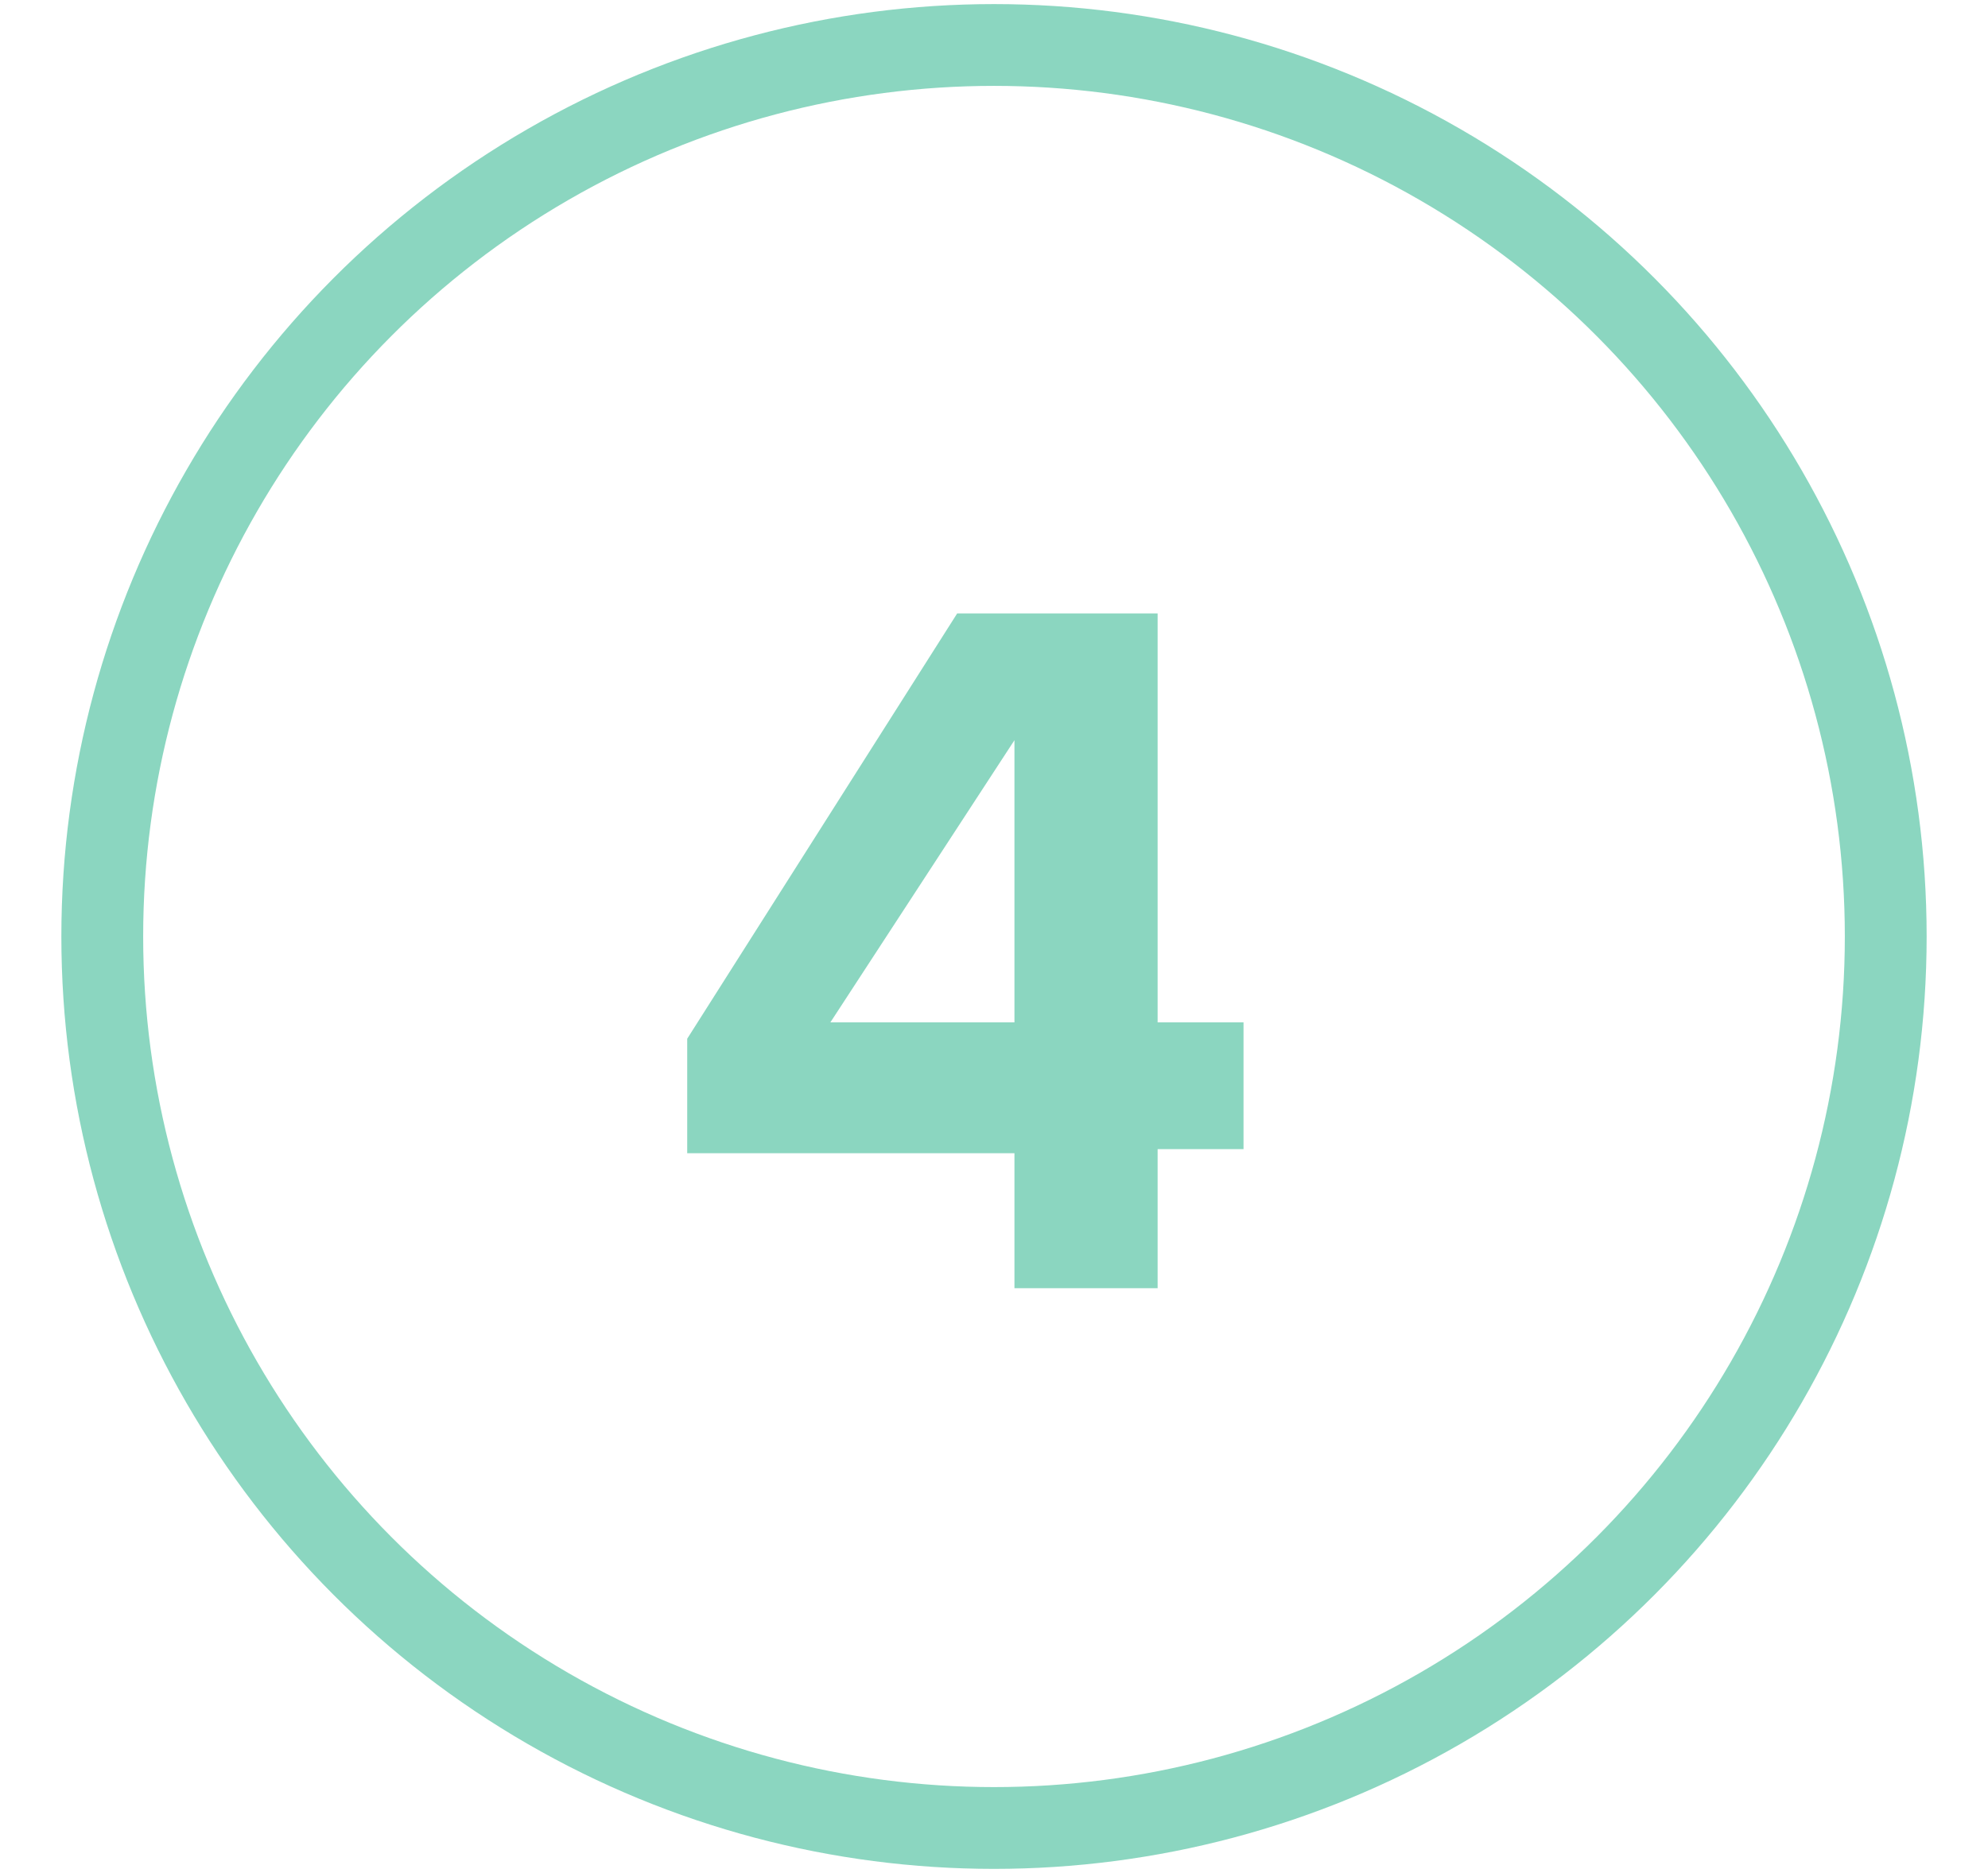 <?xml version="1.0" encoding="utf-8"?>
<!-- Generator: Adobe Illustrator 25.0.0, SVG Export Plug-In . SVG Version: 6.00 Build 0)  -->
<svg version="1.1" id="Capa_1" xmlns="http://www.w3.org/2000/svg" xmlns:xlink="http://www.w3.org/1999/xlink" x="0px" y="0px"
	 viewBox="0 0 48.6 45.8" style="enable-background:new 0 0 48.6 45.8;" xml:space="preserve">
<style type="text/css">
	.st0{fill:none;stroke:#8BD6C0;stroke-width:2;stroke-miterlimit:10;}
	.st1{enable-background:new    ;}
	.st2{fill:#8BD6C0;}
</style>
<circle class="st0" cx="24.3" cy="22.9" r="21.8"/>
<g class="st1">
	<path class="st2" d="M24.8,31.6v-3.4h-8v-2.8l6.6-10.4h4.9V25h2.1v3.1h-2.1v3.4H24.8z M24.8,18.1L20.3,25h4.5V18.1z"/>
</g>
</svg>
